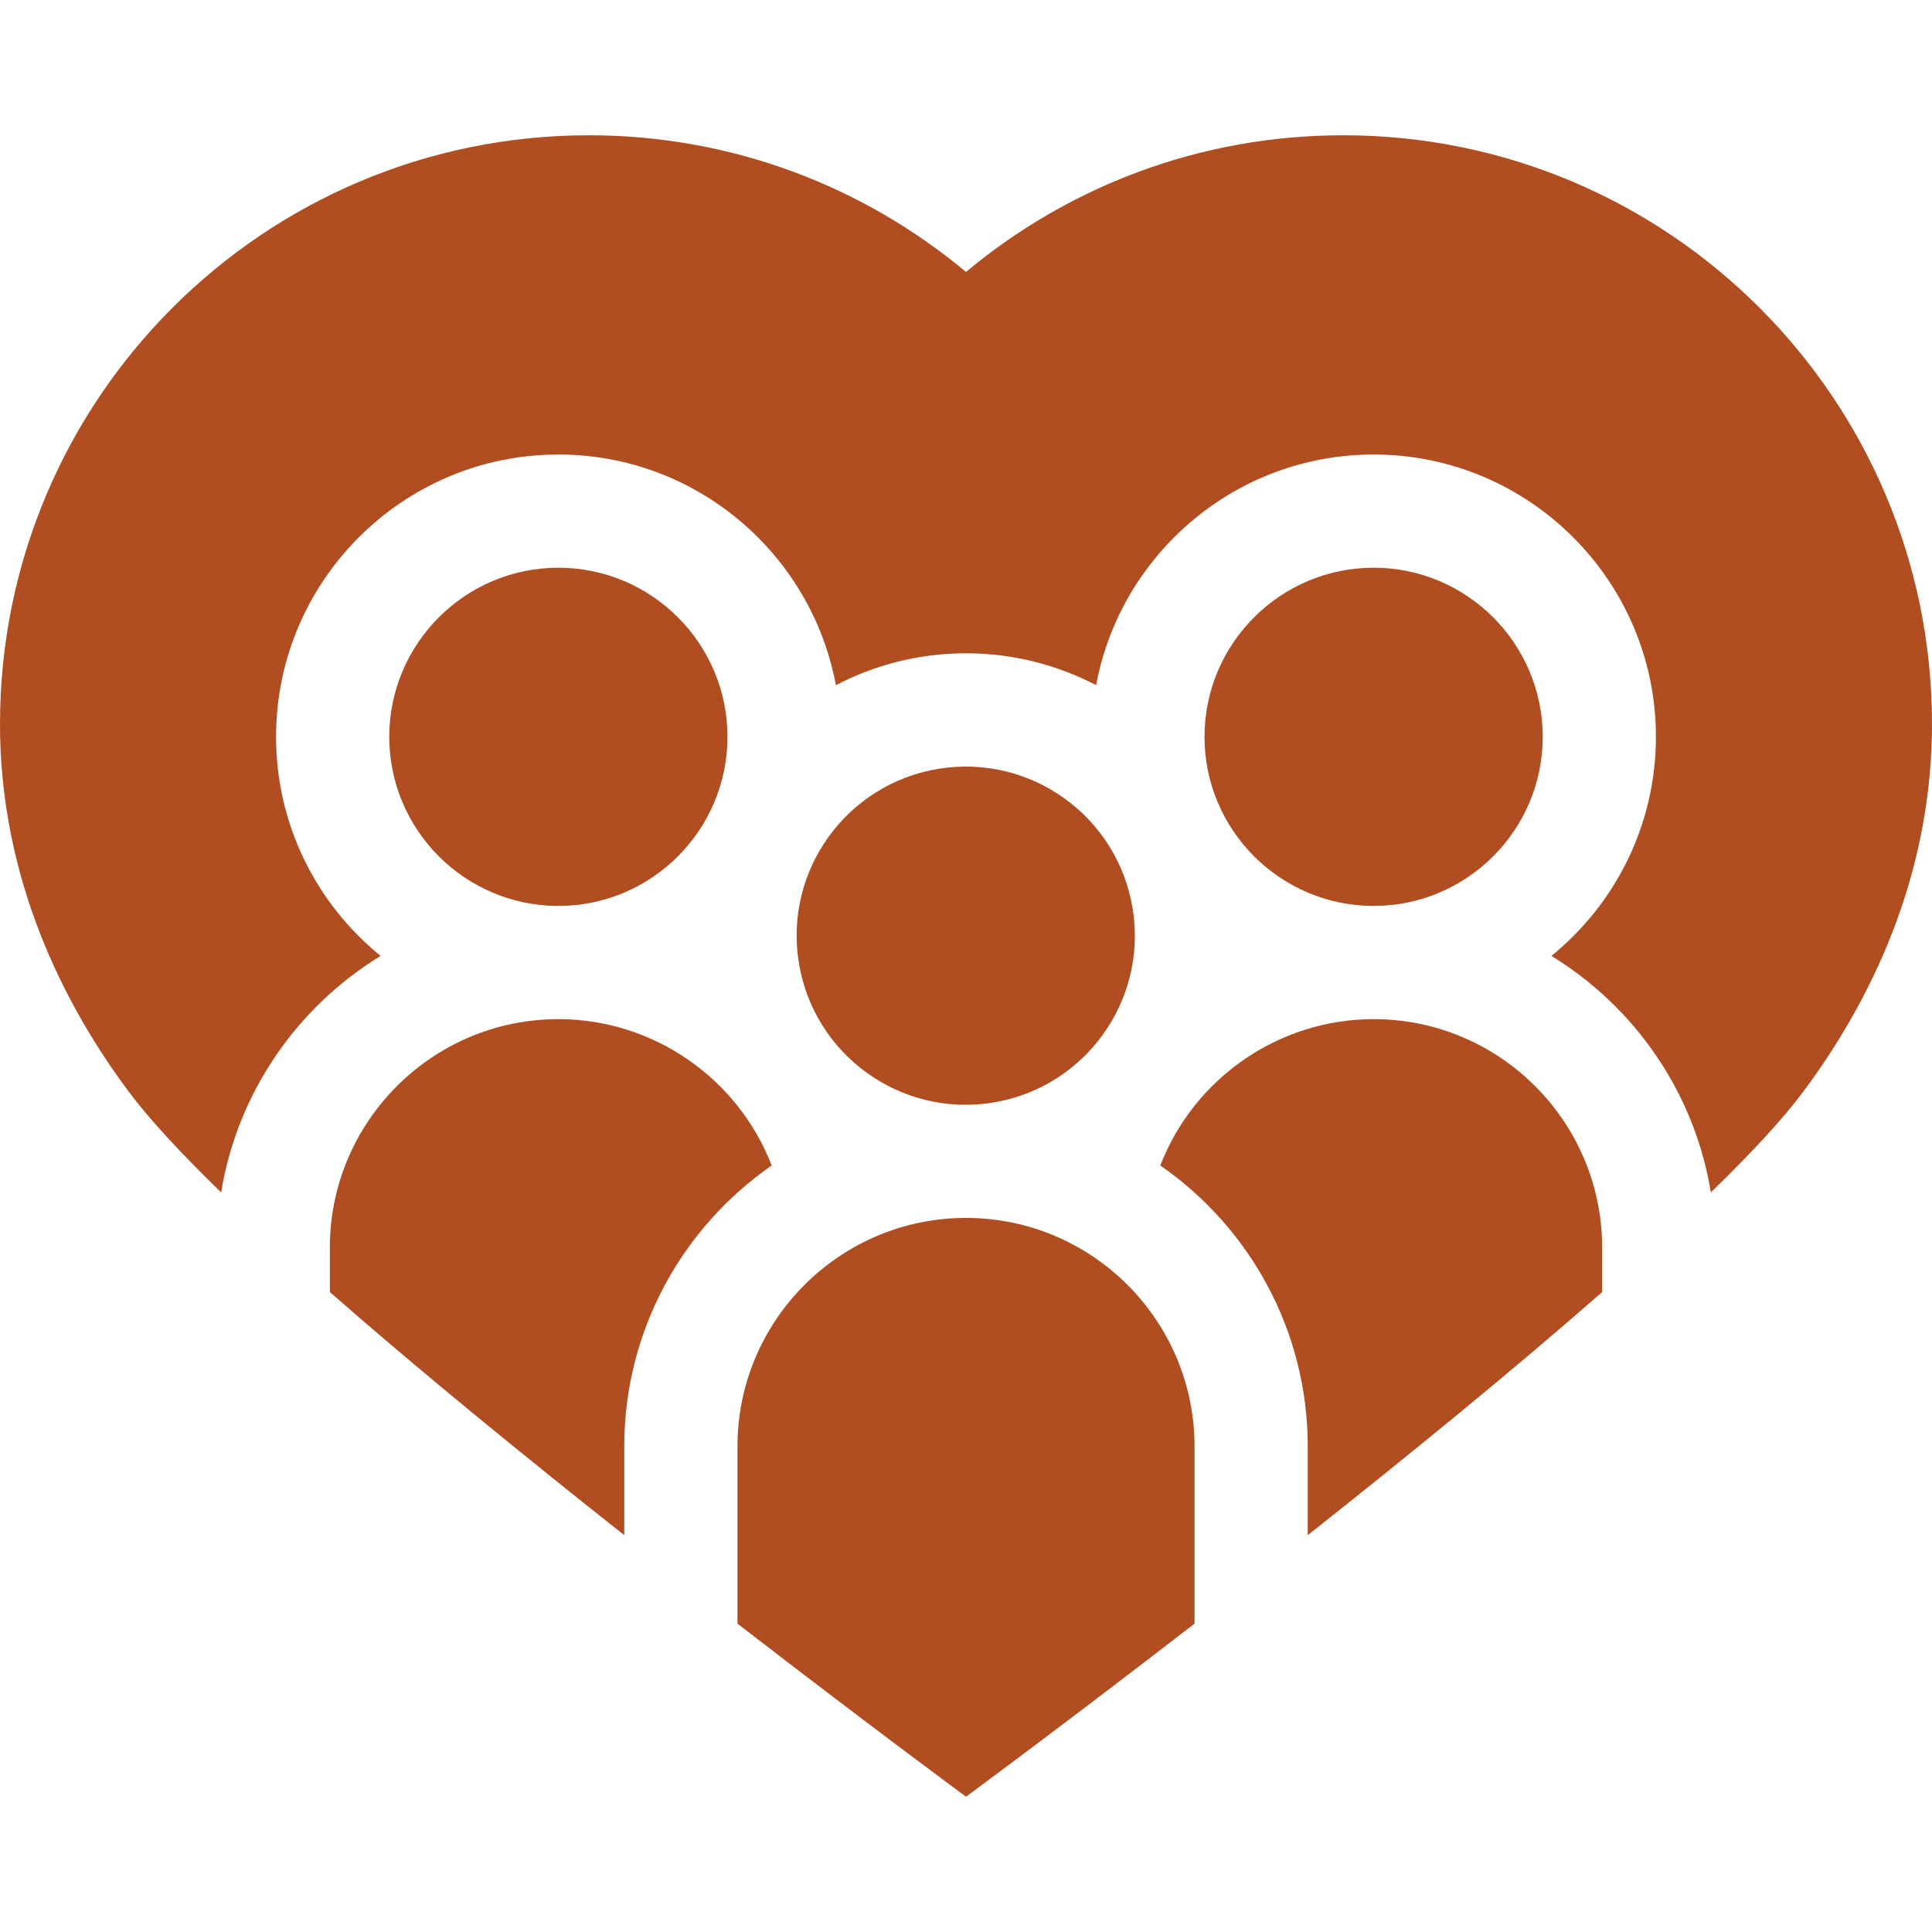 <svg xmlns="http://www.w3.org/2000/svg" fill="none" viewBox="0 0 512 512" height="512" width="512">
<path fill="#B14E21" d="M87.412 342.41C111.293 363.361 139.239 386.125 165.436 406.835V383.322C165.436 352.501 180.915 325.232 204.504 308.867C195.649 285.896 173.29 270.083 147.976 270.083C114.581 270.083 87.412 297.252 87.412 330.646V342.41Z"></path>
<path fill="#B14E21" d="M512 191.905C512 105.717 442.132 35.848 355.944 35.848C317.915 35.848 283.075 49.465 256 72.071C228.925 49.466 194.085 35.848 156.056 35.848C69.868 35.849 0 105.718 0 191.905C0 228.693 13.641 261.805 34.024 289.185C39.563 296.626 48.081 305.779 58.603 315.997C62.932 289.497 78.798 266.826 100.863 253.33C83.975 239.601 73.16 218.676 73.16 195.266C73.16 154.013 106.722 120.451 147.976 120.451C184.554 120.451 215.065 146.844 221.515 181.582C231.843 176.193 243.567 173.127 256 173.127C268.433 173.127 280.157 176.193 290.485 181.582C296.936 146.845 327.446 120.451 364.024 120.451C405.277 120.451 438.839 154.013 438.839 195.266C438.839 218.676 428.024 239.6 411.137 253.33C433.202 266.825 449.068 289.497 453.397 315.997C463.919 305.78 472.437 296.626 477.976 289.185C498.359 261.805 512 228.693 512 191.905Z"></path>
<path fill="#B14E21" d="M192.792 195.267C192.792 170.556 172.688 150.452 147.976 150.452C123.264 150.452 103.16 170.556 103.16 195.267C103.16 219.979 123.264 240.083 147.976 240.083C172.688 240.083 192.792 219.979 192.792 195.267Z"></path>
<path fill="#B14E21" d="M424.588 342.41V330.646C424.588 297.251 397.42 270.083 364.025 270.083C338.71 270.083 316.351 285.895 307.496 308.868C331.085 325.233 346.564 352.502 346.564 383.323V406.836C372.761 386.125 400.707 363.361 424.588 342.41Z"></path>
<path fill="#B14E21" d="M364.025 150.451C339.314 150.451 319.209 170.555 319.209 195.266C319.209 219.978 339.313 240.082 364.025 240.082C388.737 240.082 408.84 219.978 408.84 195.266C408.84 170.556 388.736 150.451 364.025 150.451Z"></path>
<path fill="#B14E21" d="M316.564 430.28V383.322C316.564 349.926 289.396 322.758 256.001 322.758C222.606 322.758 195.437 349.927 195.437 383.322V430.279C229.957 456.966 256 476.151 256 476.151C256 476.151 282.042 456.966 316.564 430.28Z"></path>
<path fill="#B14E21" d="M263.103 292.2C287.532 288.239 304.126 265.225 300.166 240.797C296.206 216.368 273.192 199.775 248.762 203.735C224.333 207.695 207.739 230.709 211.699 255.138C215.659 279.567 238.674 296.16 263.103 292.2Z"></path>
</svg>
